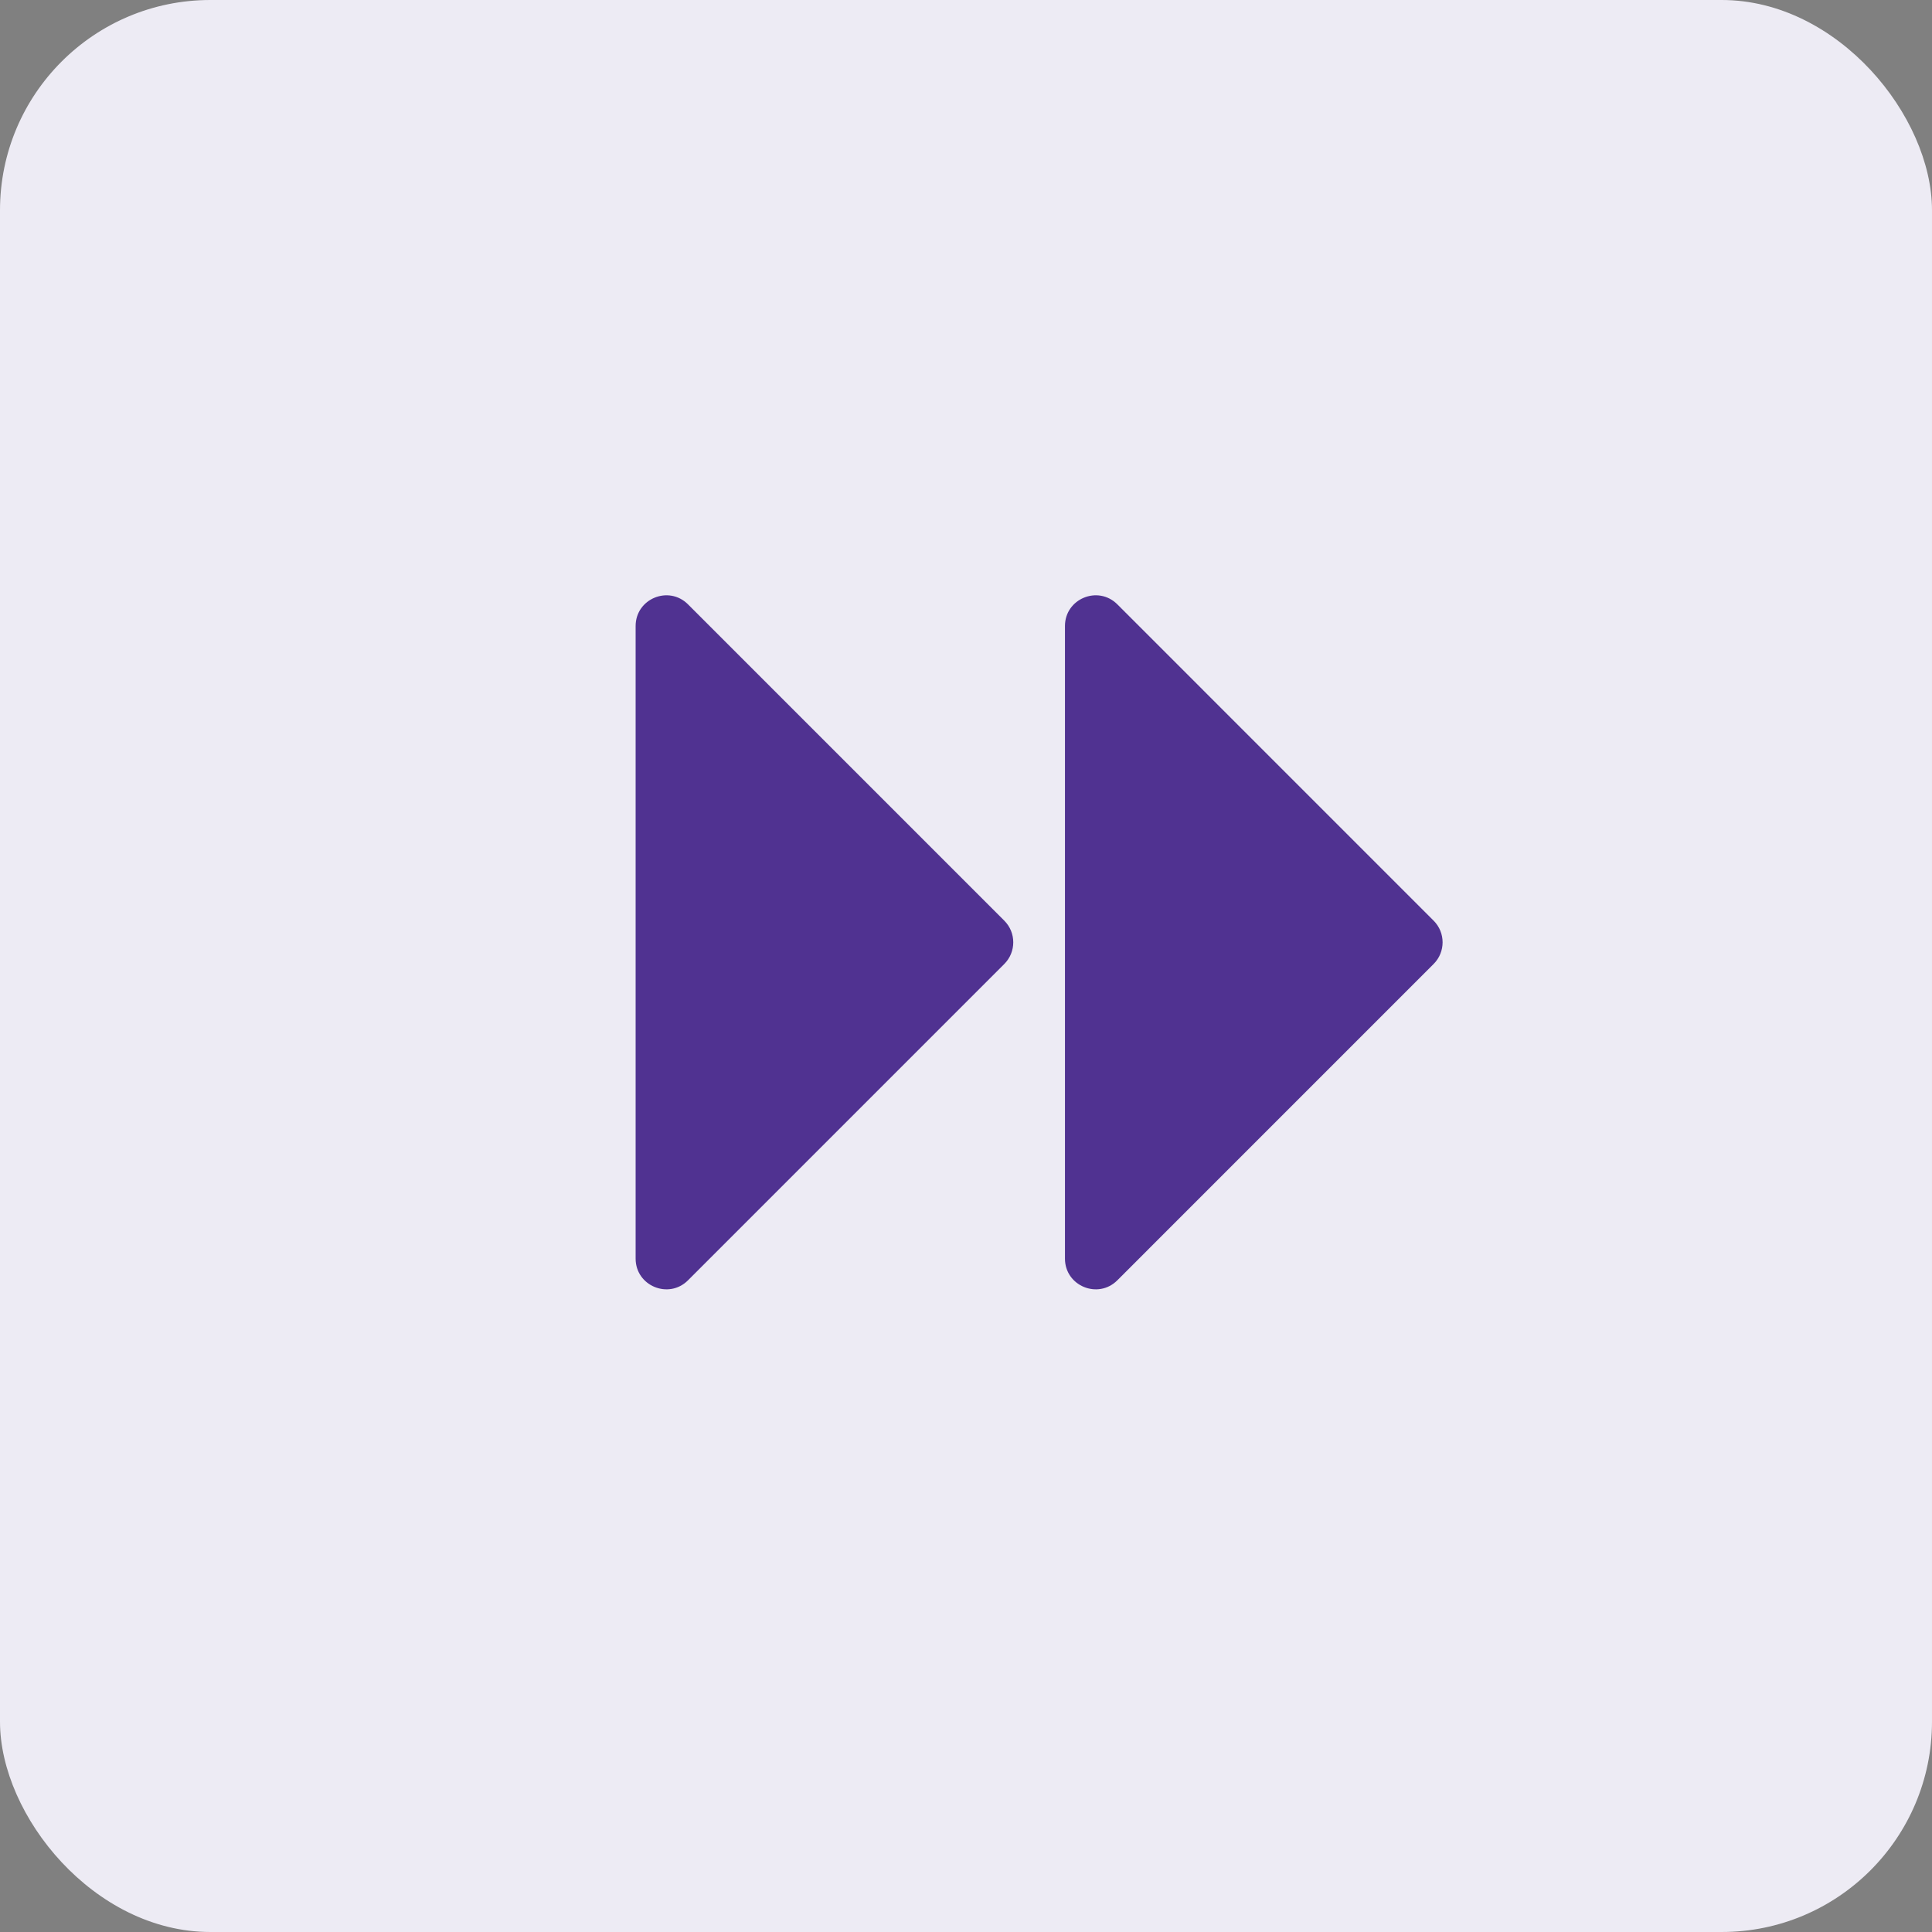 <svg width="63" height="63" viewBox="0 0 63 63" fill="none" xmlns="http://www.w3.org/2000/svg">
<rect x="0" y="0" width="63" height="63" fill="#808080" stroke="none"/>
<rect width="63" height="63" rx="6.857" fill="#EDEBF4"/>
<path d="M34.727 20.414C34.727 19.523 35.805 19.077 36.435 19.707L46.748 30.021C47.139 30.411 47.139 31.044 46.748 31.435L36.435 41.749C35.805 42.379 34.727 41.932 34.727 41.042V20.414Z" fill="#503291"/>
<path d="M20.727 20.414C20.727 19.523 21.805 19.077 22.435 19.707L32.748 30.021C33.139 30.411 33.139 31.044 32.748 31.435L22.435 41.749C21.805 42.379 20.727 41.932 20.727 41.042V20.414Z" fill="#503291"/>
</svg>
